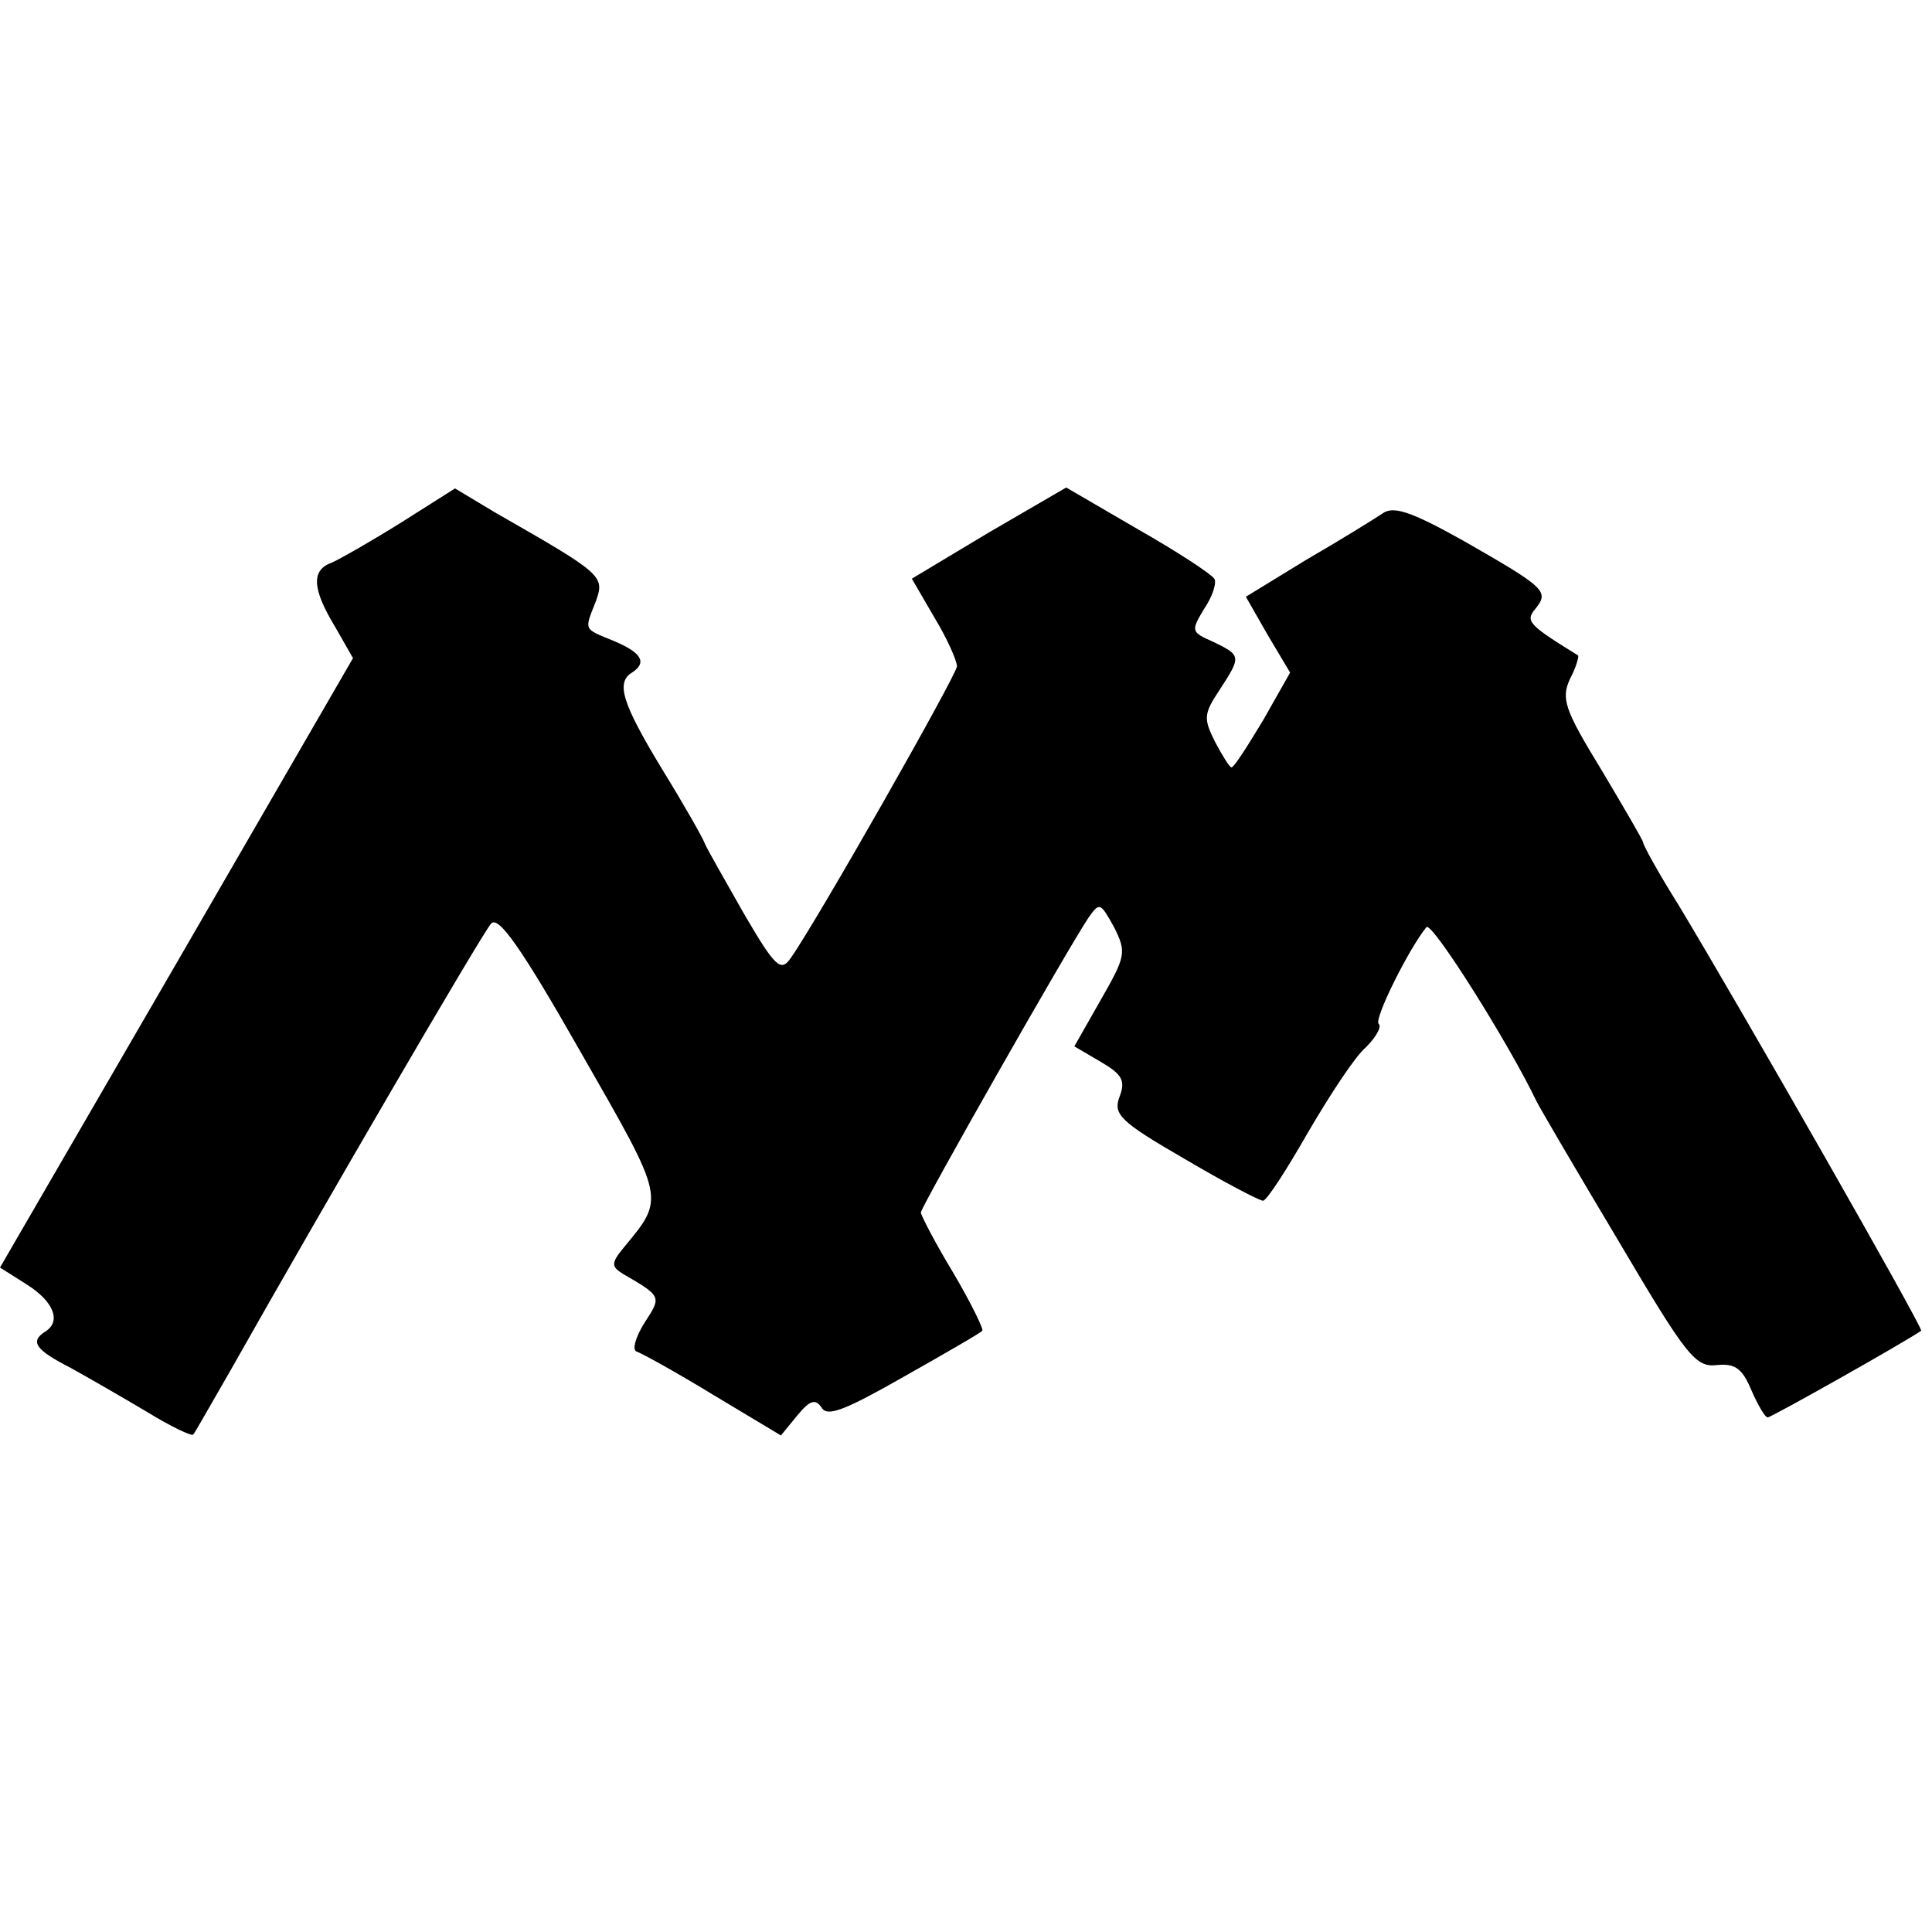 <?xml version="1.0" standalone="no"?>
<!DOCTYPE svg PUBLIC "-//W3C//DTD SVG 20010904//EN"
 "http://www.w3.org/TR/2001/REC-SVG-20010904/DTD/svg10.dtd">
<svg version="1.0" xmlns="http://www.w3.org/2000/svg"
 width="214pt" height="214pt" viewBox="0 0 214 214"
 preserveAspectRatio="xMidYMid meet">
<g transform="translate(0,214) scale(0.1,-0.1)"
fill="#000000" stroke="none">
<path d="M444 1561 c-32 -20 -67 -40 -76 -44 -23 -8 -23 -28 3 -71 l20 -35
-195 -337 -196 -338 30 -19 c30 -19 38 -41 20 -52 -17 -11 -11 -20 28 -40 20
-11 58 -33 85 -49 26 -16 49 -27 51 -25 2 2 21 36 43 74 100 177 277 481 287
492 8 9 33 -26 99 -142 95 -166 94 -161 47 -218 -13 -16 -13 -20 0 -28 43 -25
43 -25 24 -54 -10 -16 -14 -30 -9 -32 6 -2 44 -23 85 -48 l75 -45 18 22 c14
17 20 19 27 9 6 -11 26 -3 91 34 46 26 86 49 87 51 2 1 -12 30 -32 64 -20 33
-36 64 -36 67 0 6 163 293 186 327 12 17 13 16 28 -11 14 -28 13 -32 -15 -81
l-29 -51 29 -17 c24 -14 28 -21 21 -39 -7 -19 0 -27 71 -68 44 -26 84 -47 88
-47 4 0 26 34 50 76 24 41 52 84 64 94 11 11 18 23 14 26 -5 6 34 84 53 107 6
7 92 -130 122 -193 4 -8 45 -78 91 -155 75 -127 85 -140 109 -137 20 2 28 -4
38 -28 7 -16 15 -30 18 -30 4 0 153 84 170 96 3 2 -199 356 -269 472 -22 35
-39 66 -39 69 0 2 -21 38 -46 80 -41 67 -45 79 -35 101 7 13 10 25 9 26 -55
34 -59 38 -47 52 15 19 11 23 -80 75 -59 33 -78 39 -90 30 -9 -6 -46 -29 -84
-51 l-67 -41 24 -42 25 -42 -30 -53 c-17 -28 -32 -52 -35 -52 -2 0 -10 13 -18
28 -13 26 -13 31 5 58 24 37 24 38 -7 53 -25 11 -25 12 -10 37 9 13 14 29 11
33 -3 5 -41 30 -85 55 l-79 46 -86 -50 -85 -51 25 -43 c14 -23 25 -48 25 -54
0 -9 -155 -282 -184 -323 -11 -16 -17 -11 -52 49 -21 37 -41 72 -43 77 -2 6
-23 43 -47 82 -45 74 -52 97 -34 108 17 11 11 22 -20 35 -34 14 -33 11 -20 44
10 28 8 30 -111 98 l-45 27 -60 -38z"/>
</g>
</svg>
